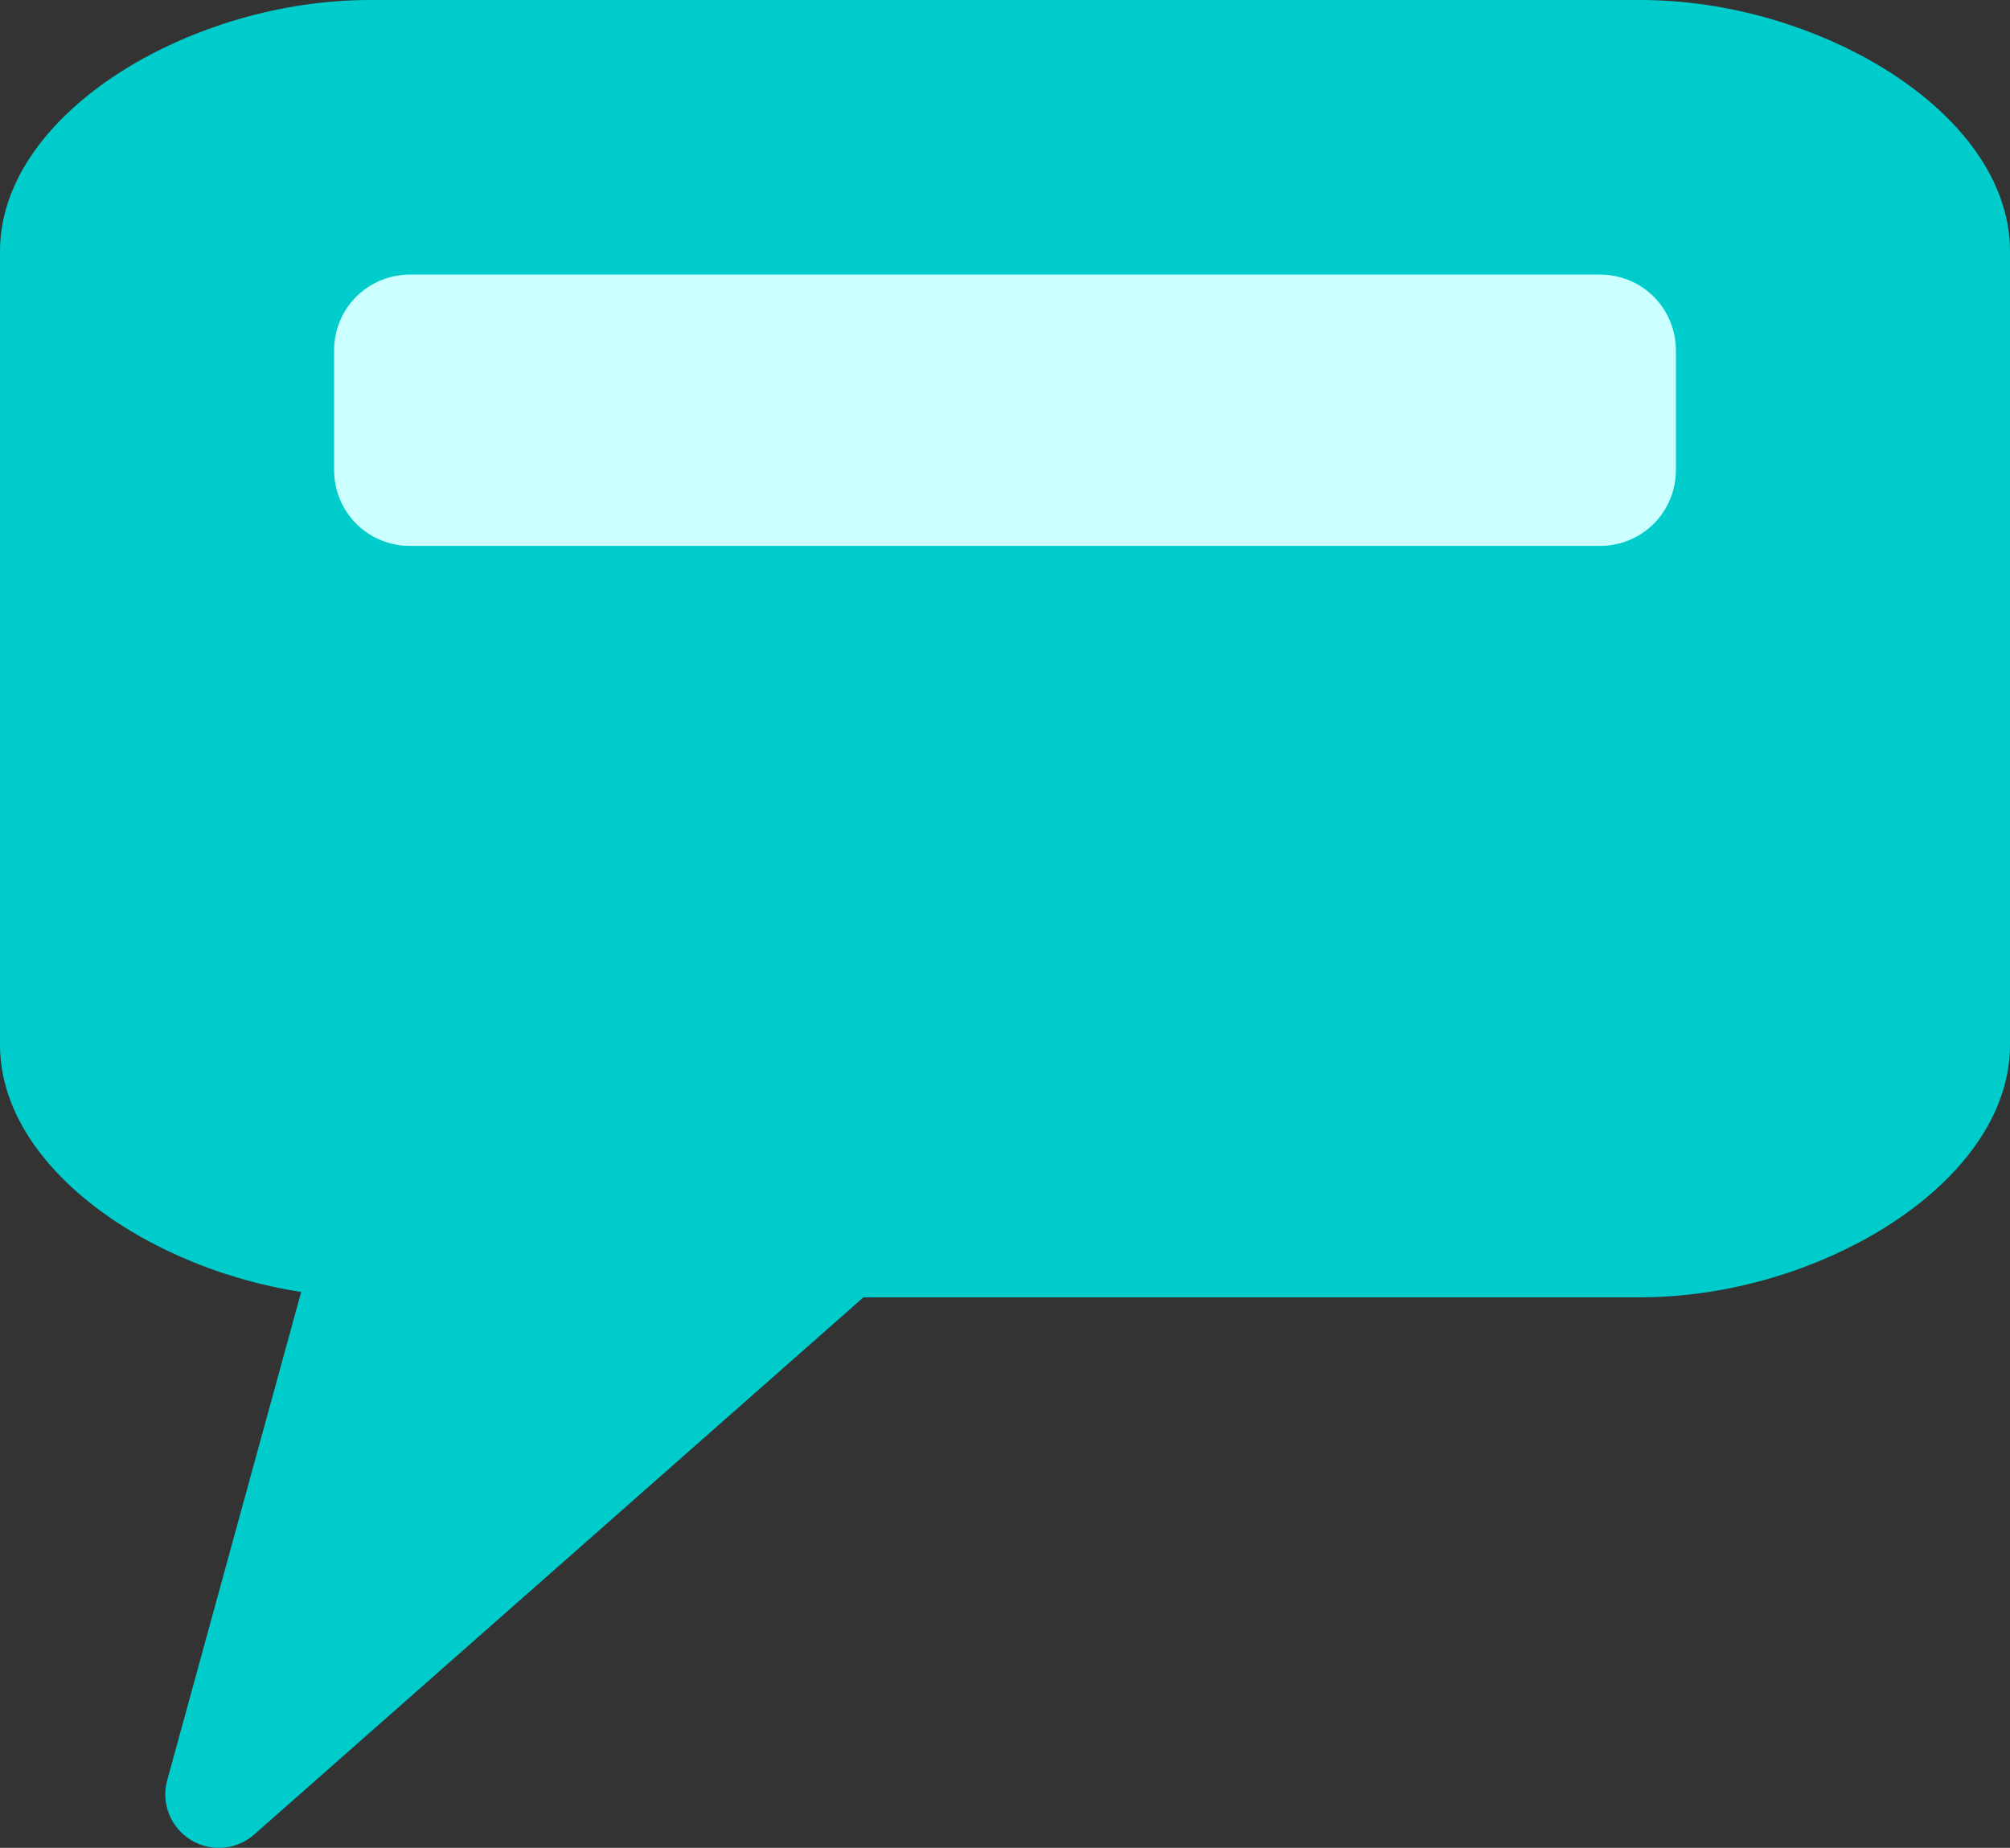 <?xml version="1.0" encoding="UTF-8"?>

<svg version="1.2" baseProfile="tiny" width="16.9mm" height="15.54mm" viewBox="3219 14655 1690 1554" preserveAspectRatio="xMidYMid" fill-rule="evenodd" stroke-width="28.222" stroke-linejoin="round" xmlns="http://www.w3.org/2000/svg" xmlns:xlink="http://www.w3.org/1999/xlink" xml:space="preserve">
 <rect x="3219" y="14655" width="1690" height="1554" fill="#333333" stroke="none"/>
 <g visibility="visible" id="Slide_1">
  <g>
   <path fill="rgb(0,204,204)" stroke="none" d="M 3530,14700 C 3397,14700 3264,14783 3264,14866 L 3264,14991 3264,15115 3264,15285 3264,15409 3264,15534 C 3264,15617 3397,15701 3530,15701 L 3403,16164 3928,15701 4200,15701 4399,15701 4598,15701 C 4731,15701 4864,15617 4864,15534 L 4864,15409 4864,15285 4864,15115 4864,14991 4864,14866 C 4864,14783 4731,14700 4598,14700 L 4399,14700 4200,14700 3928,14700 3729,14700 3530,14700 Z"/>
   <path fill="none" stroke="rgb(0,204,204)" id="Drawing_1_0" stroke-width="90" stroke-linejoin="round" d="M 3530,14700 C 3397,14700 3264,14783 3264,14866 L 3264,14991 3264,15115 3264,15285 3264,15409 3264,15534 C 3264,15617 3397,15701 3530,15701 L 3403,16164 3928,15701 4200,15701 4399,15701 4598,15701 C 4731,15701 4864,15617 4864,15534 L 4864,15409 4864,15285 4864,15115 4864,14991 4864,14866 C 4864,14783 4731,14700 4598,14700 L 4399,14700 4200,14700 3928,14700 3729,14700 3530,14700 Z"/>
   <rect fill="none" stroke="none" x="3264" y="14700" width="1601" height="1001"/>
  </g>
  <g>
   <path fill="rgb(204,255,255)" stroke="none" d="M 4064,15100 L 4564,15100 C 4592,15100 4614,15078 4614,15050 L 4614,14950 C 4614,14922 4592,14900 4564,14900 L 3564,14900 C 3536,14900 3514,14922 3514,14950 L 3514,15050 C 3514,15078 3536,15100 3564,15100 L 4064,15100 Z"/>
   <path fill="none" stroke="rgb(204,255,255)" id="Drawing_2_0" stroke-linejoin="round" d="M 4064,15100 L 4564,15100 C 4592,15100 4614,15078 4614,15050 L 4614,14950 C 4614,14922 4592,14900 4564,14900 L 3564,14900 C 3536,14900 3514,14922 3514,14950 L 3514,15050 C 3514,15078 3536,15100 3564,15100 L 4064,15100 Z"/>
  </g>
 </g>
</svg>